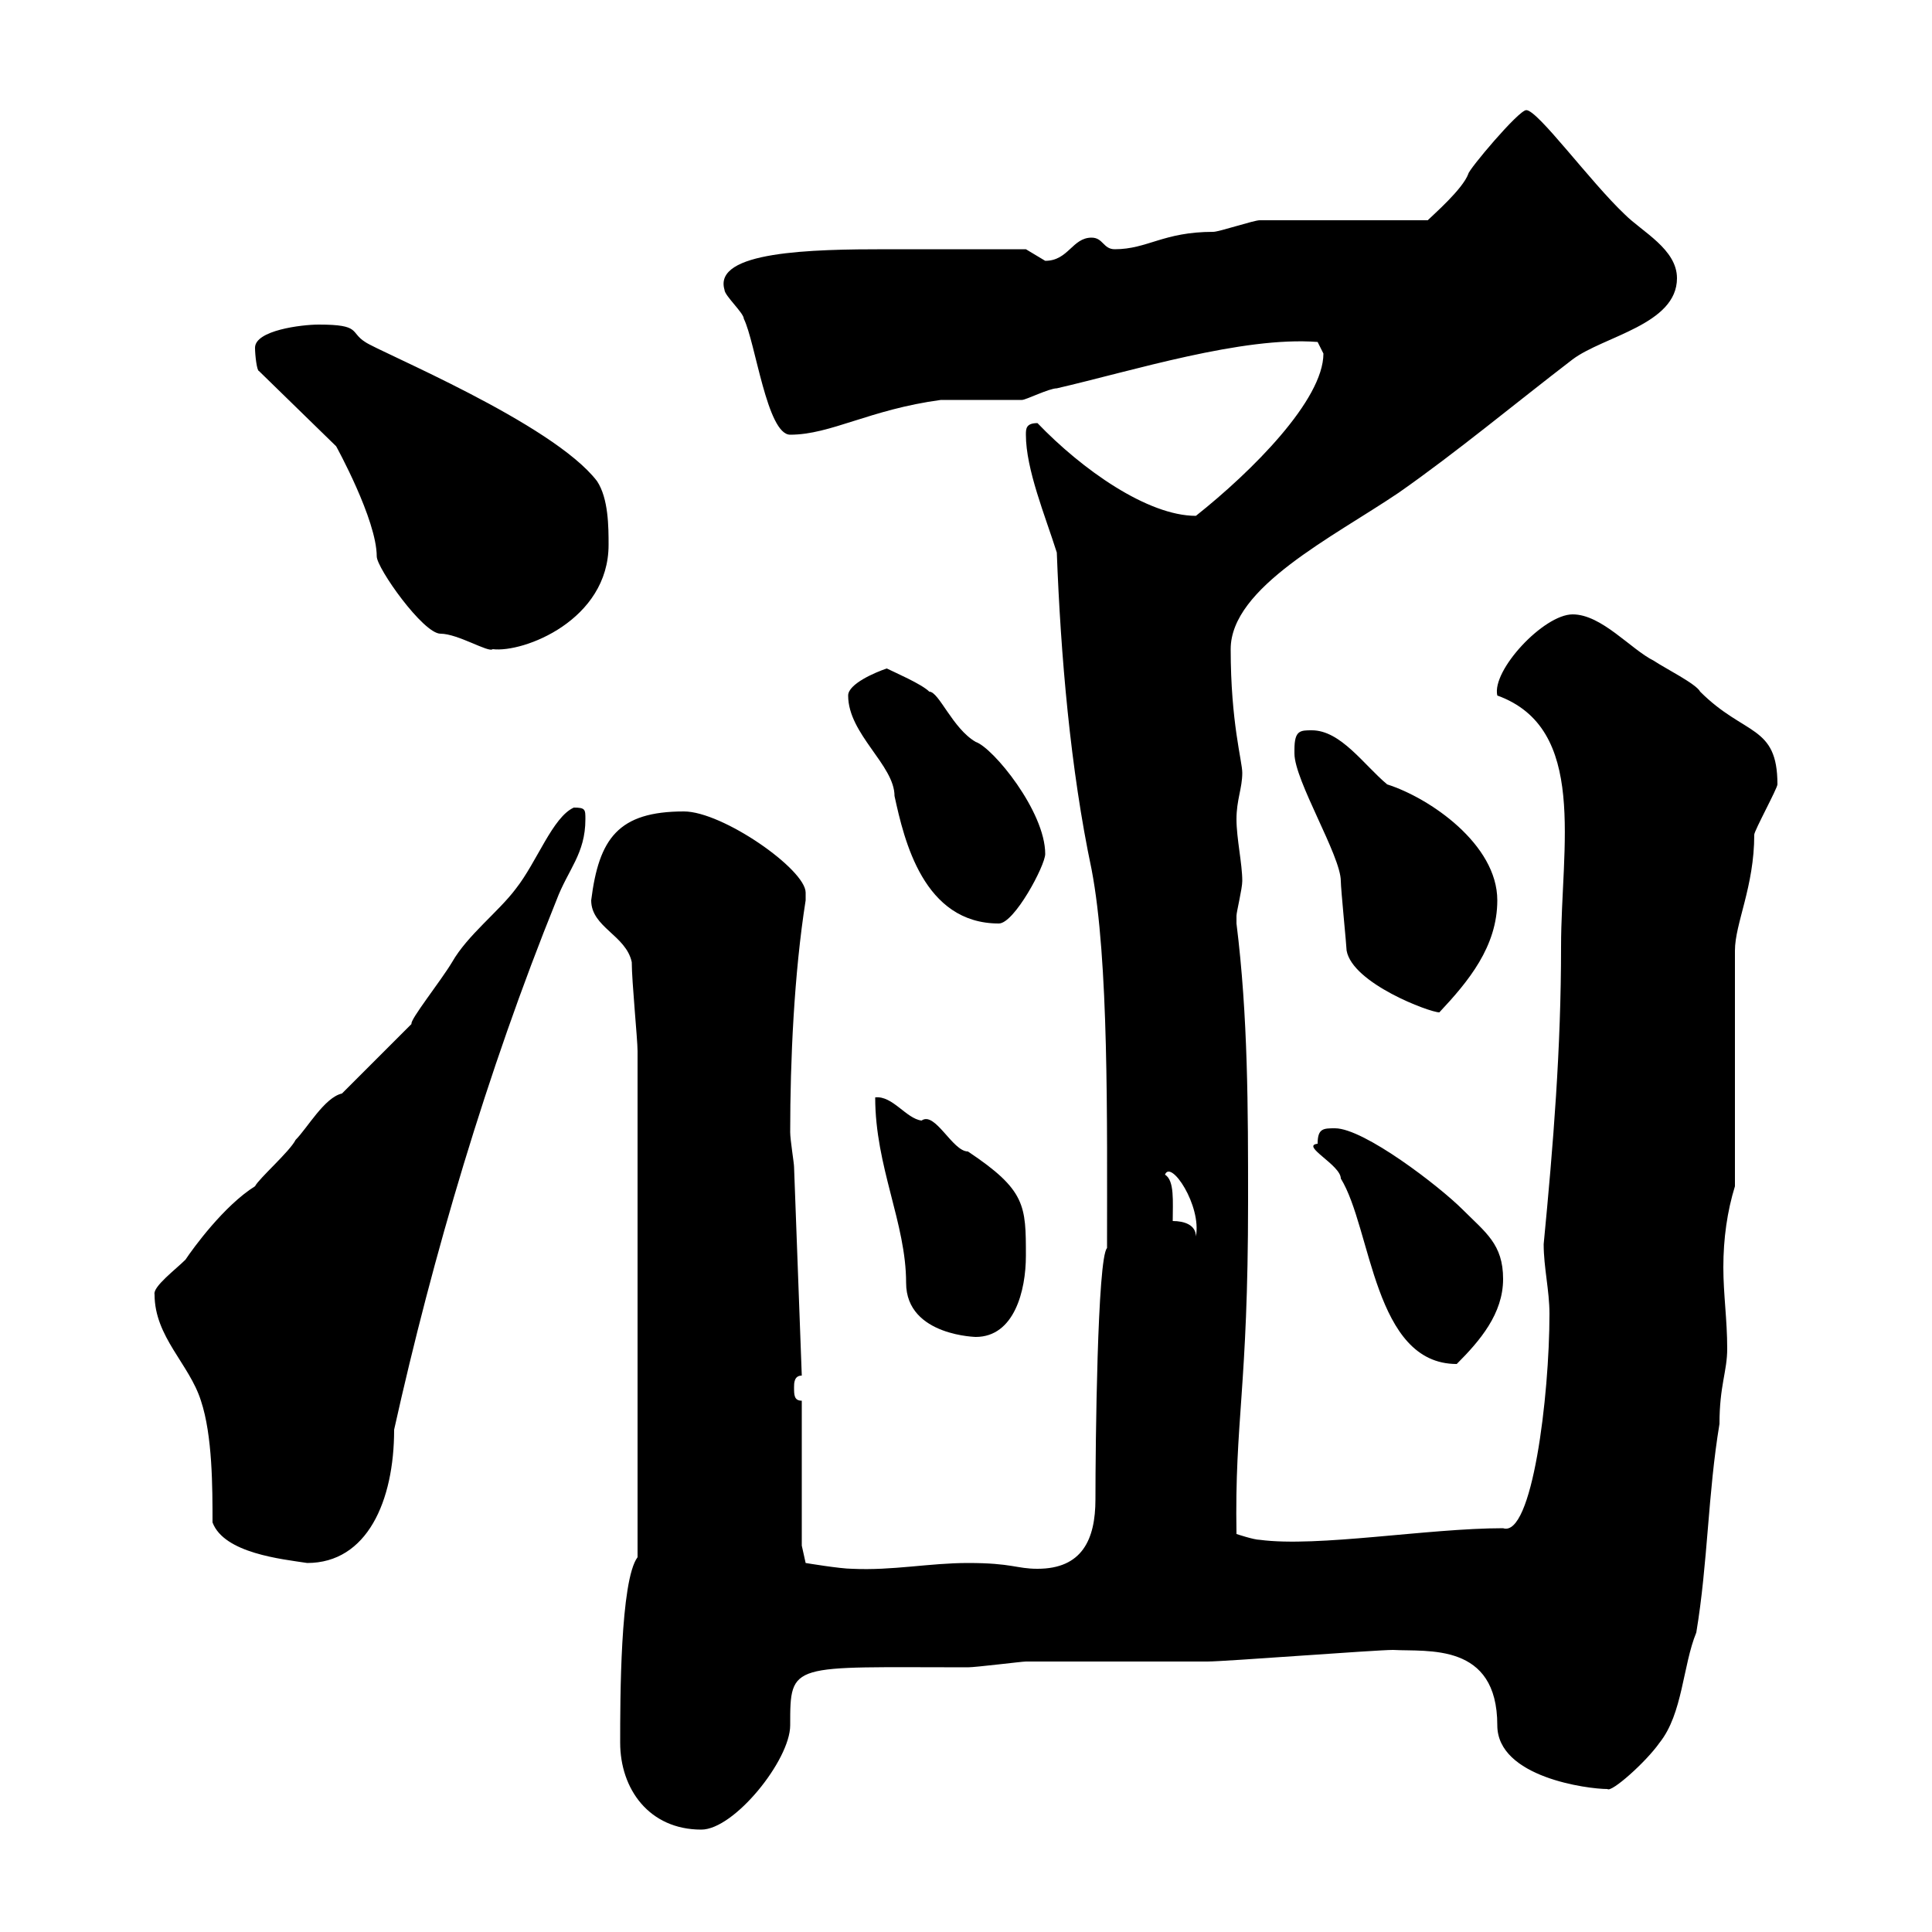 <svg xmlns="http://www.w3.org/2000/svg" xmlns:xlink="http://www.w3.org/1999/xlink" width="300" height="300"><path d="M96.30 270.60C96.30 277.80 100.80 284.10 108.90 284.10C114 284.10 122.70 273.30 122.70 267.90C122.70 258 122.70 258.90 150.30 258.90C151.50 258.90 158.70 258 159.30 258C162.30 258 184.50 258 187.50 258C190.20 258 213.60 256.20 216.30 256.20C221.70 256.50 232.50 255 232.50 267.90C232.50 276 246.60 277.80 249.60 277.80C250.20 278.40 255.60 273.60 257.70 270.60C261.30 266.10 261.30 258.60 263.40 253.50C265.20 242.70 265.20 231.90 267 221.10C267 215.10 268.20 213 268.20 209.40C268.20 204.90 267.60 201 267.60 196.80C267.60 192.30 268.20 188.10 269.40 184.20L269.40 147.60C269.40 143.40 272.40 137.70 272.40 129.60C272.40 129 276 122.40 276 121.80C276 112.50 270.90 114.30 264 107.40C263.40 106.20 258.60 103.80 256.80 102.60C253.20 100.80 248.70 95.40 244.20 95.40C239.70 95.40 231.60 104.10 232.50 108C246.60 113.10 242.40 131.40 242.40 147C242.40 162.90 241.20 177.60 239.70 193.20C239.70 196.80 240.60 200.40 240.60 204C240.60 216.90 237.90 238.80 233.40 237.30C221.70 237.30 204.60 240.30 195.60 239.10C194.70 239.10 192 238.20 192 238.20C191.70 220.50 193.80 215.70 193.80 186.60C193.80 172.20 193.80 157.80 192 143.40C192 143.40 192 143.40 192 142.20C192 141.60 192.90 138 192.90 136.80C192.90 134.10 192 130.20 192 127.20C192 124.20 192.90 122.40 192.90 120C192.90 118.20 191.10 112.20 191.10 100.80C191.10 91.20 207 83.40 217.20 76.50C226.20 70.20 235.20 62.70 244.20 55.80C249 52.20 260.40 50.40 260.40 43.20C260.40 38.70 255 36 252.30 33.30C246.90 28.20 238.80 17.10 237 17.10C235.80 17.10 228 26.40 228 27C227.10 29.40 222.60 33.30 221.70 34.20L195.60 34.20C194.70 34.20 189.30 36 188.40 36C180.60 36 178.20 38.70 173.10 38.70C171.30 38.70 171.30 36.90 169.50 36.90C166.50 36.90 165.90 40.50 162.30 40.50C162.30 40.50 159.30 38.70 159.30 38.70L137.70 38.70C126 38.70 110.70 39 112.50 45C112.50 45.90 115.50 48.60 115.50 49.50C117.30 53.10 119.10 67.50 122.70 67.50C129 67.50 135 63.60 146.10 62.10C146.70 62.10 157.50 62.10 158.70 62.10C159.30 62.10 162.90 60.30 164.10 60.30C175.80 57.60 192.90 52.20 204.60 53.10C204.60 53.10 205.50 54.90 205.50 54.90C205.50 62.10 194.40 73.20 185.70 80.10C178.20 80.10 168 72.90 161.10 65.70C159.30 65.70 159.30 66.60 159.30 67.50C159.30 72.90 162.30 80.10 164.10 85.80C164.70 101.70 166.20 119.40 169.50 135C172.20 149.10 171.90 174 171.90 193.80C170.40 195.30 170.10 224.40 170.10 232.80C170.10 239.10 168 243.60 161.10 243.60C157.80 243.60 157.20 242.70 150.30 242.70C144.30 242.70 138.60 243.90 132.30 243.60C130.50 243.60 125.10 242.70 125.10 242.70L124.50 240L124.50 217.50C123.30 217.50 123.30 216.60 123.30 215.40C123.30 214.80 123.30 213.60 124.50 213.60L123.30 181.20C123.30 180.60 122.70 177 122.70 175.80C122.70 164.70 123.30 151.20 125.10 139.80C125.10 139.80 125.10 139.80 125.10 138.60C125.10 135 112.20 126 106.20 126C96 126 93 130.20 91.80 139.80C91.80 144 97.20 145.20 98.10 149.40C98.10 152.40 99 161.40 99 163.20L99 241.80C96.30 245.40 96.30 264 96.30 270.60ZM33 236.40C34.80 241.20 43.80 242.10 47.70 242.70C57 242.70 61.20 233.10 61.20 222C67.20 195 75.60 166.50 86.40 139.80C88.20 135 90.90 132.60 90.90 127.20C90.90 125.70 90.90 125.40 89.10 125.40C85.80 126.90 83.40 133.80 80.10 138C77.40 141.60 72.60 145.20 70.20 149.40C68.40 152.40 63.60 158.40 63.90 159L53.10 169.80C50.40 170.40 47.70 175.20 45.90 177C45 178.80 40.20 183 39.60 184.20C34.80 187.20 30 193.80 28.80 195.60C27.30 197.10 23.70 199.80 24 201C24 207.60 29.40 211.80 31.20 217.50C33 222.90 33 231 33 236.40ZM204.60 177.60C201.90 177.90 208.20 180.90 208.20 183C213 190.80 213.30 211.80 226.20 211.80C229.80 208.20 233.40 204 233.40 198.60C233.40 193.20 230.70 191.40 227.10 187.80C223.50 184.20 211.80 175.20 207.30 175.20C205.50 175.20 204.60 175.20 204.60 177.60ZM135.90 170.40C135.90 181.20 140.70 189.90 140.70 199.20C140.70 207.60 152.10 207.60 151.50 207.60C157.50 207.60 159.30 200.40 159.30 195C159.30 187.20 159.30 184.80 150.30 178.80C147.90 178.80 145.20 172.50 143.10 174C140.70 173.70 138.60 170.10 135.90 170.40ZM182.10 189.60C182.10 186.60 182.40 183.30 180.90 182.40C181.80 180 186.60 187.20 185.70 192C185.70 190.20 183.90 189.60 182.10 189.60ZM201 116.40C201 116.40 201 117 201 117C201 121.20 208.20 132.90 208.20 136.80C208.20 138 209.10 147 209.10 147.60C210 152.70 222 157.20 223.50 157.20C228 152.40 232.50 147 232.50 139.80C232.50 131.10 222 123.90 215.40 121.80C211.80 118.80 208.20 113.40 203.70 113.40C201.90 113.40 201 113.40 201 116.40ZM131.70 108C131.70 114 138.90 118.80 138.90 123.60C140.40 130.50 143.40 143.40 155.10 143.40C157.50 143.40 162.30 134.40 162.30 132.60C162.30 126 154.20 116.10 151.50 115.20C147.90 113.10 145.80 107.40 144.30 107.40C143.10 106.20 138.90 104.40 137.70 103.80C135.90 104.40 131.70 106.20 131.70 108ZM39.60 54C39.60 55.20 39.90 57.60 40.20 57.60L52.20 69.30C52.20 69.30 58.50 80.70 58.50 86.40C58.50 88.20 65.70 98.40 68.40 98.40C71.10 98.40 75.90 101.40 76.50 100.80C81.30 101.40 94.50 96.30 94.50 84.60C94.50 81.90 94.50 77.40 92.70 74.70C85.80 65.70 58.80 54.60 56.70 53.10C54.30 51.60 56.10 50.40 49.50 50.40C46.80 50.40 39.60 51.30 39.60 54Z"/></svg>